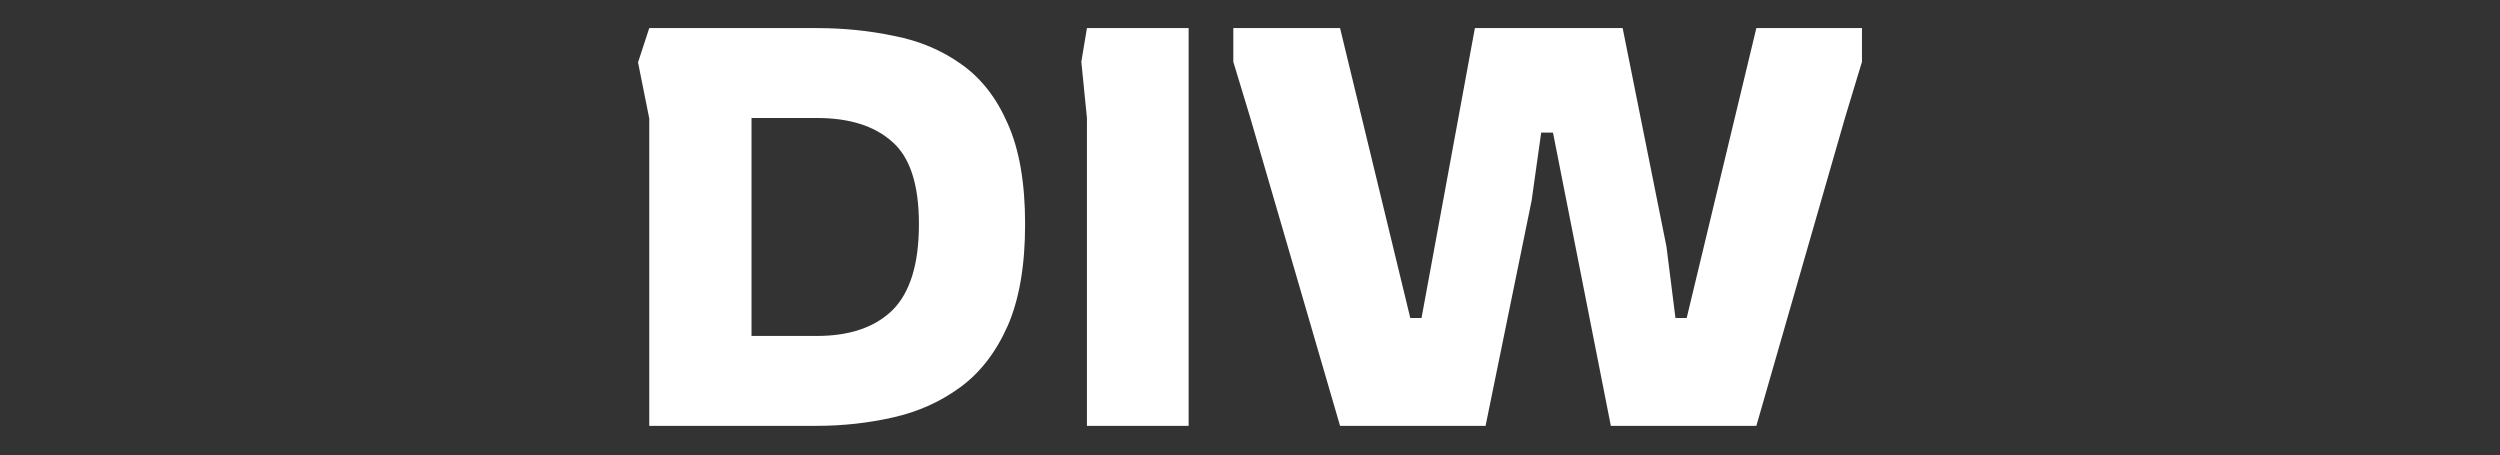 <svg xmlns="http://www.w3.org/2000/svg" width="890" height="162" fill="none"><rect width="100%" height="100%" fill="#333333" stroke="none"/><path fill="#fff" d="M231.139 151.6V42.2l-4-20 4-12.2h59.6c9.6 0 18.8.933 27.6 2.8 8.933 1.733 16.866 5.067 23.8 10 7.066 4.933 12.6 12 16.6 21.2 4.133 9.2 6.2 21.133 6.2 35.8 0 14.667-2.067 26.733-6.2 36.2-4.134 9.333-9.734 16.6-16.8 21.8-7.067 5.2-15.067 8.8-24 10.8-8.8 2-17.867 3-27.2 3h-59.6Zm36.4-32h23.2c11.733 0 20.733-3.067 27-9.2 6.266-6.267 9.4-16.467 9.4-30.6 0-14.133-3.2-23.933-9.6-29.4-6.267-5.6-15.2-8.4-26.8-8.4h-23.2v77.6Zm119.412 32V42l-2-20 2-12h36.2v141.6h-36.2Zm90.11 0-32-109.8-6-19.8V10h38l25 103.2h4l19-103.2h52.6l15.6 77.8 3.2 25.4h4l24.8-103.2h37.6v12l-6 19.8-31.6 109.8h-51.8l-20.6-104.4h-4.2l-3.4 24.2-16.4 80.2h-51.8Z"/></svg>